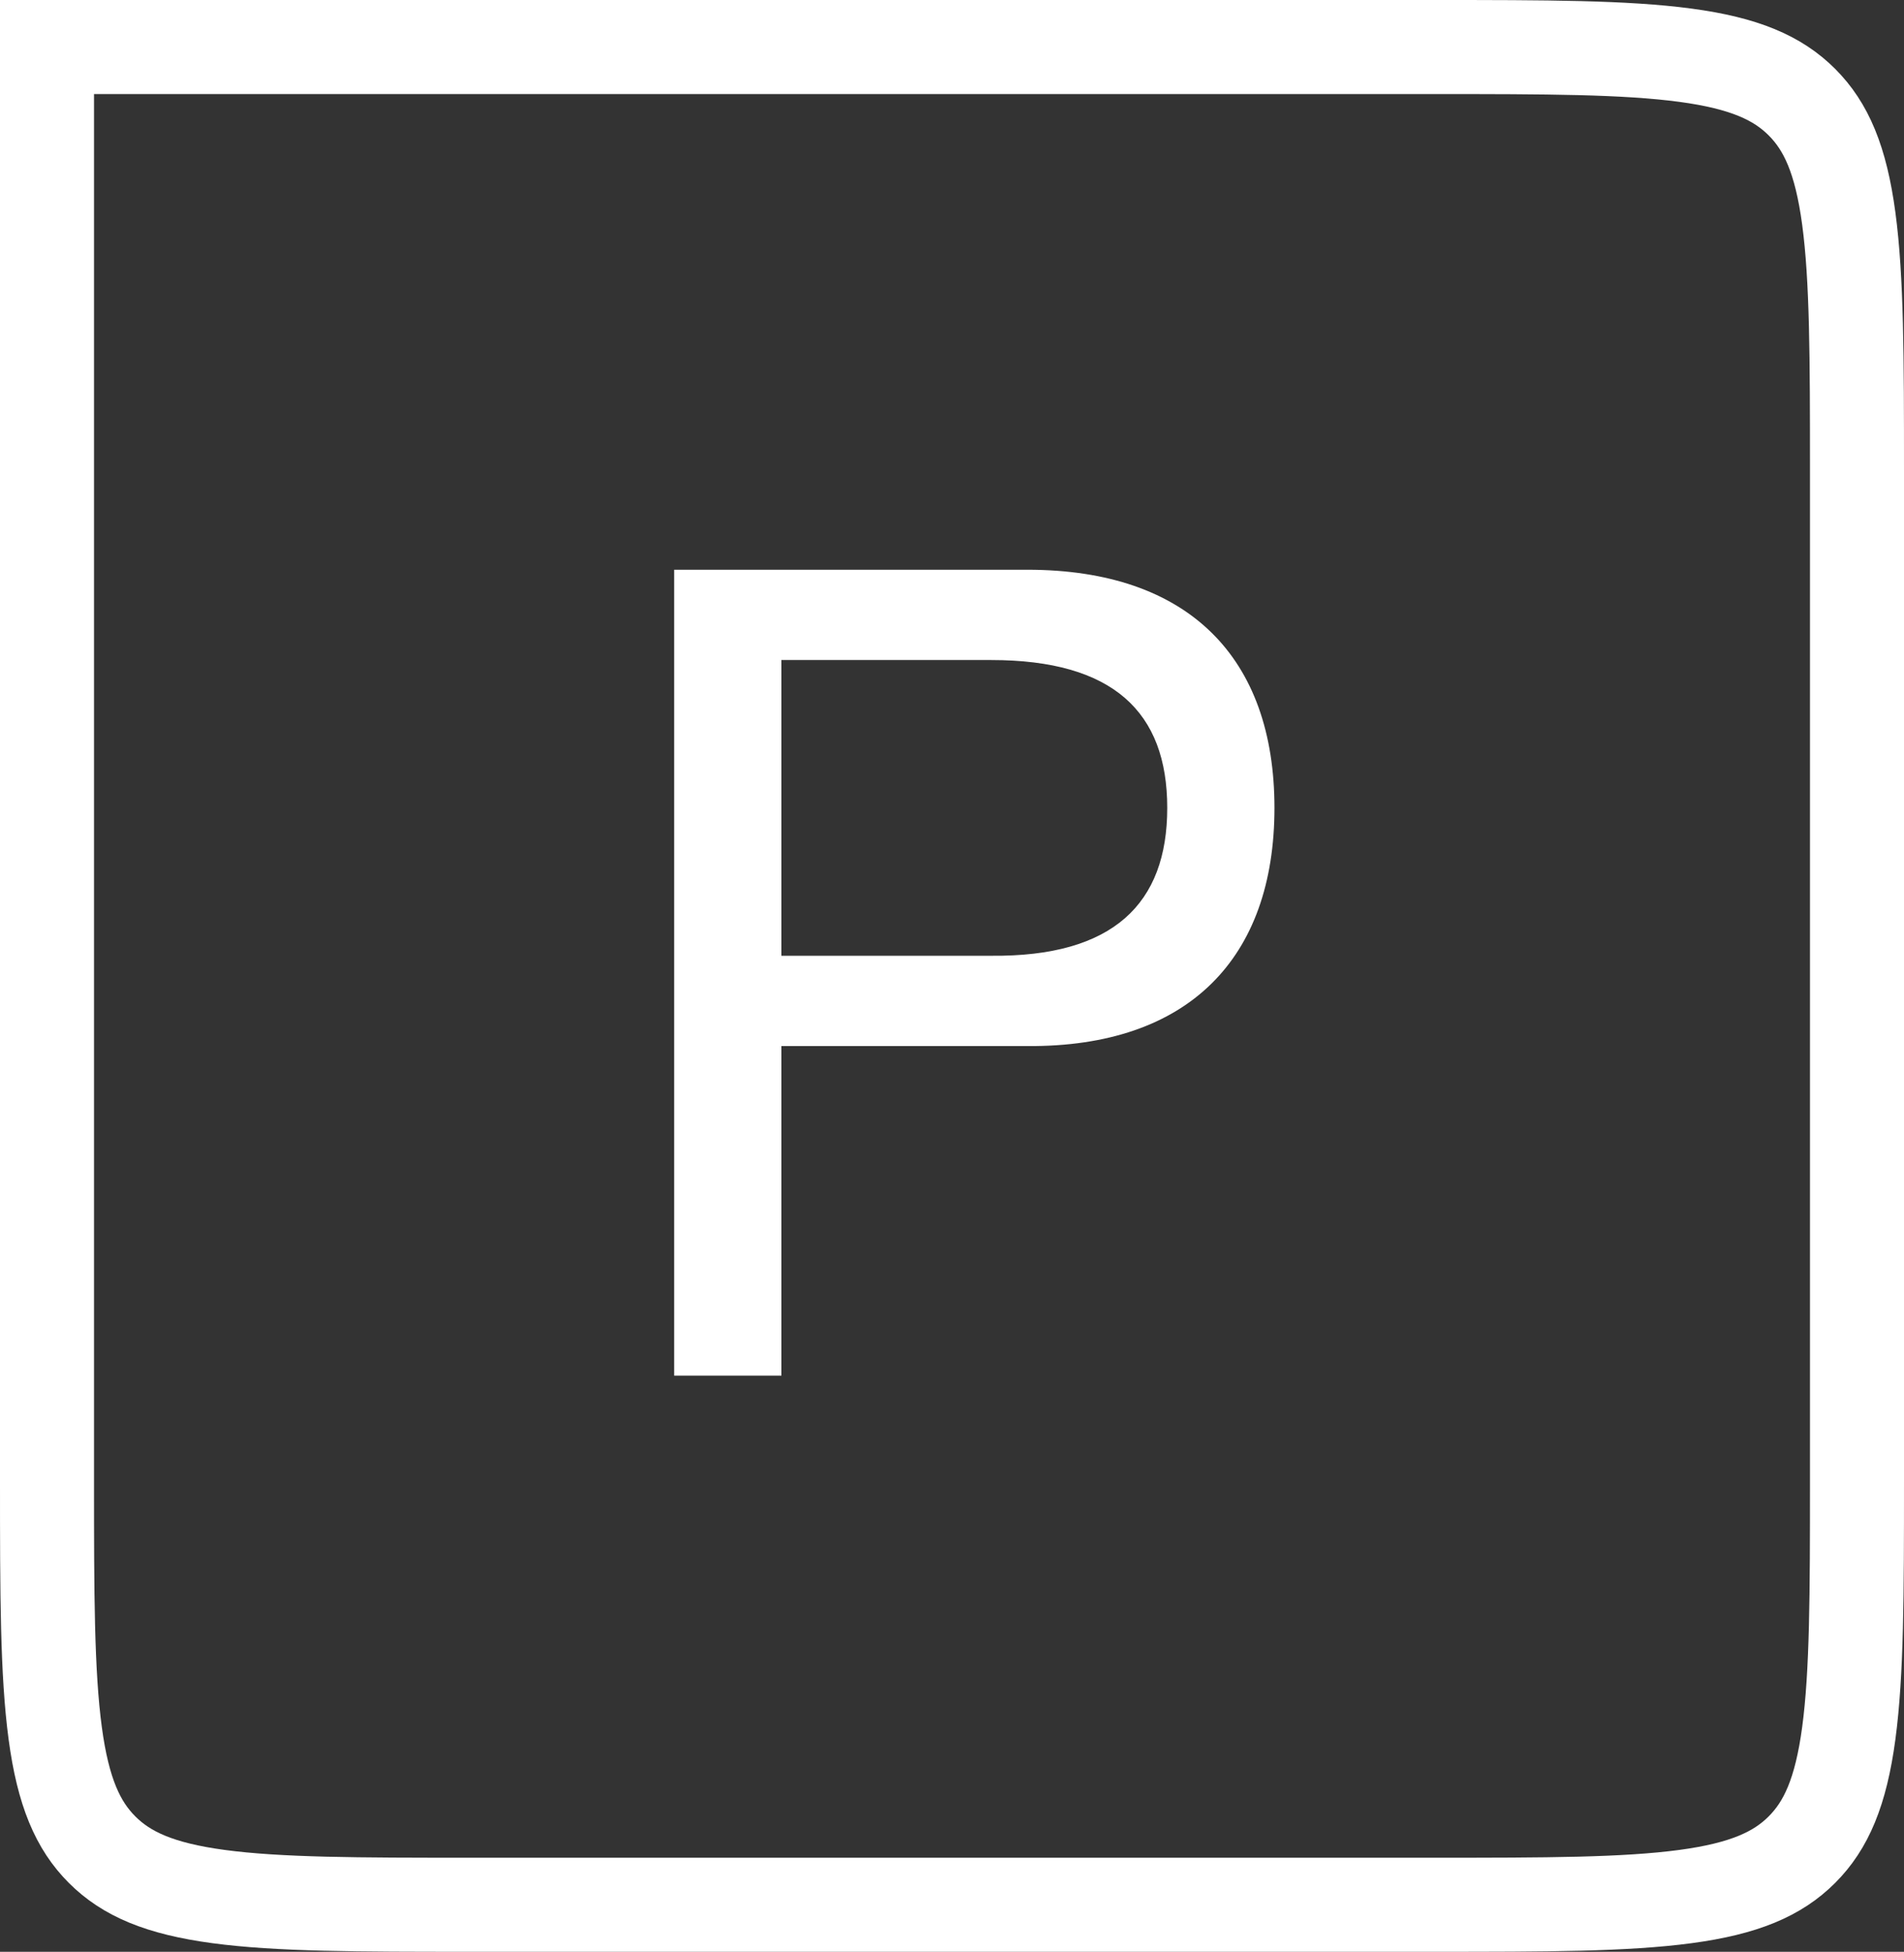 <svg width="81" height="83" viewBox="0 0 81 83" fill="none" xmlns="http://www.w3.org/2000/svg">
<rect x="0" y="0" width="81" height="83" fill="#333333" stroke="none"/>
<path d="M61 2C65.77 2 69.147 2.005 71.706 2.349C74.207 2.685 75.626 3.312 76.657 4.343C77.688 5.374 78.315 6.793 78.651 9.294C78.995 11.853 79 15.229 79 20V63C79 67.77 78.995 71.147 78.651 73.706C78.315 76.207 77.688 77.626 76.657 78.657C75.626 79.688 74.207 80.315 71.706 80.651C69.147 80.995 65.77 81 61 81H20C15.229 81 11.853 80.995 9.294 80.651C6.793 80.315 5.374 79.688 4.343 78.657C3.312 77.626 2.685 76.207 2.349 73.706C2.005 71.147 2 67.77 2 63V2H61Z" stroke="white" stroke-width="4"/>
<path d="M33.242 28.068V40.644H42.169C47.353 40.692 49.657 38.436 49.657 34.356C49.657 30.276 47.353 28.068 42.169 28.068H33.242ZM28.681 58.5V24.228H43.706C50.569 24.228 54.218 27.972 54.218 34.356C54.218 40.74 50.569 44.532 43.706 44.484H33.242V58.5H28.681Z" fill="white"/>
</svg>
